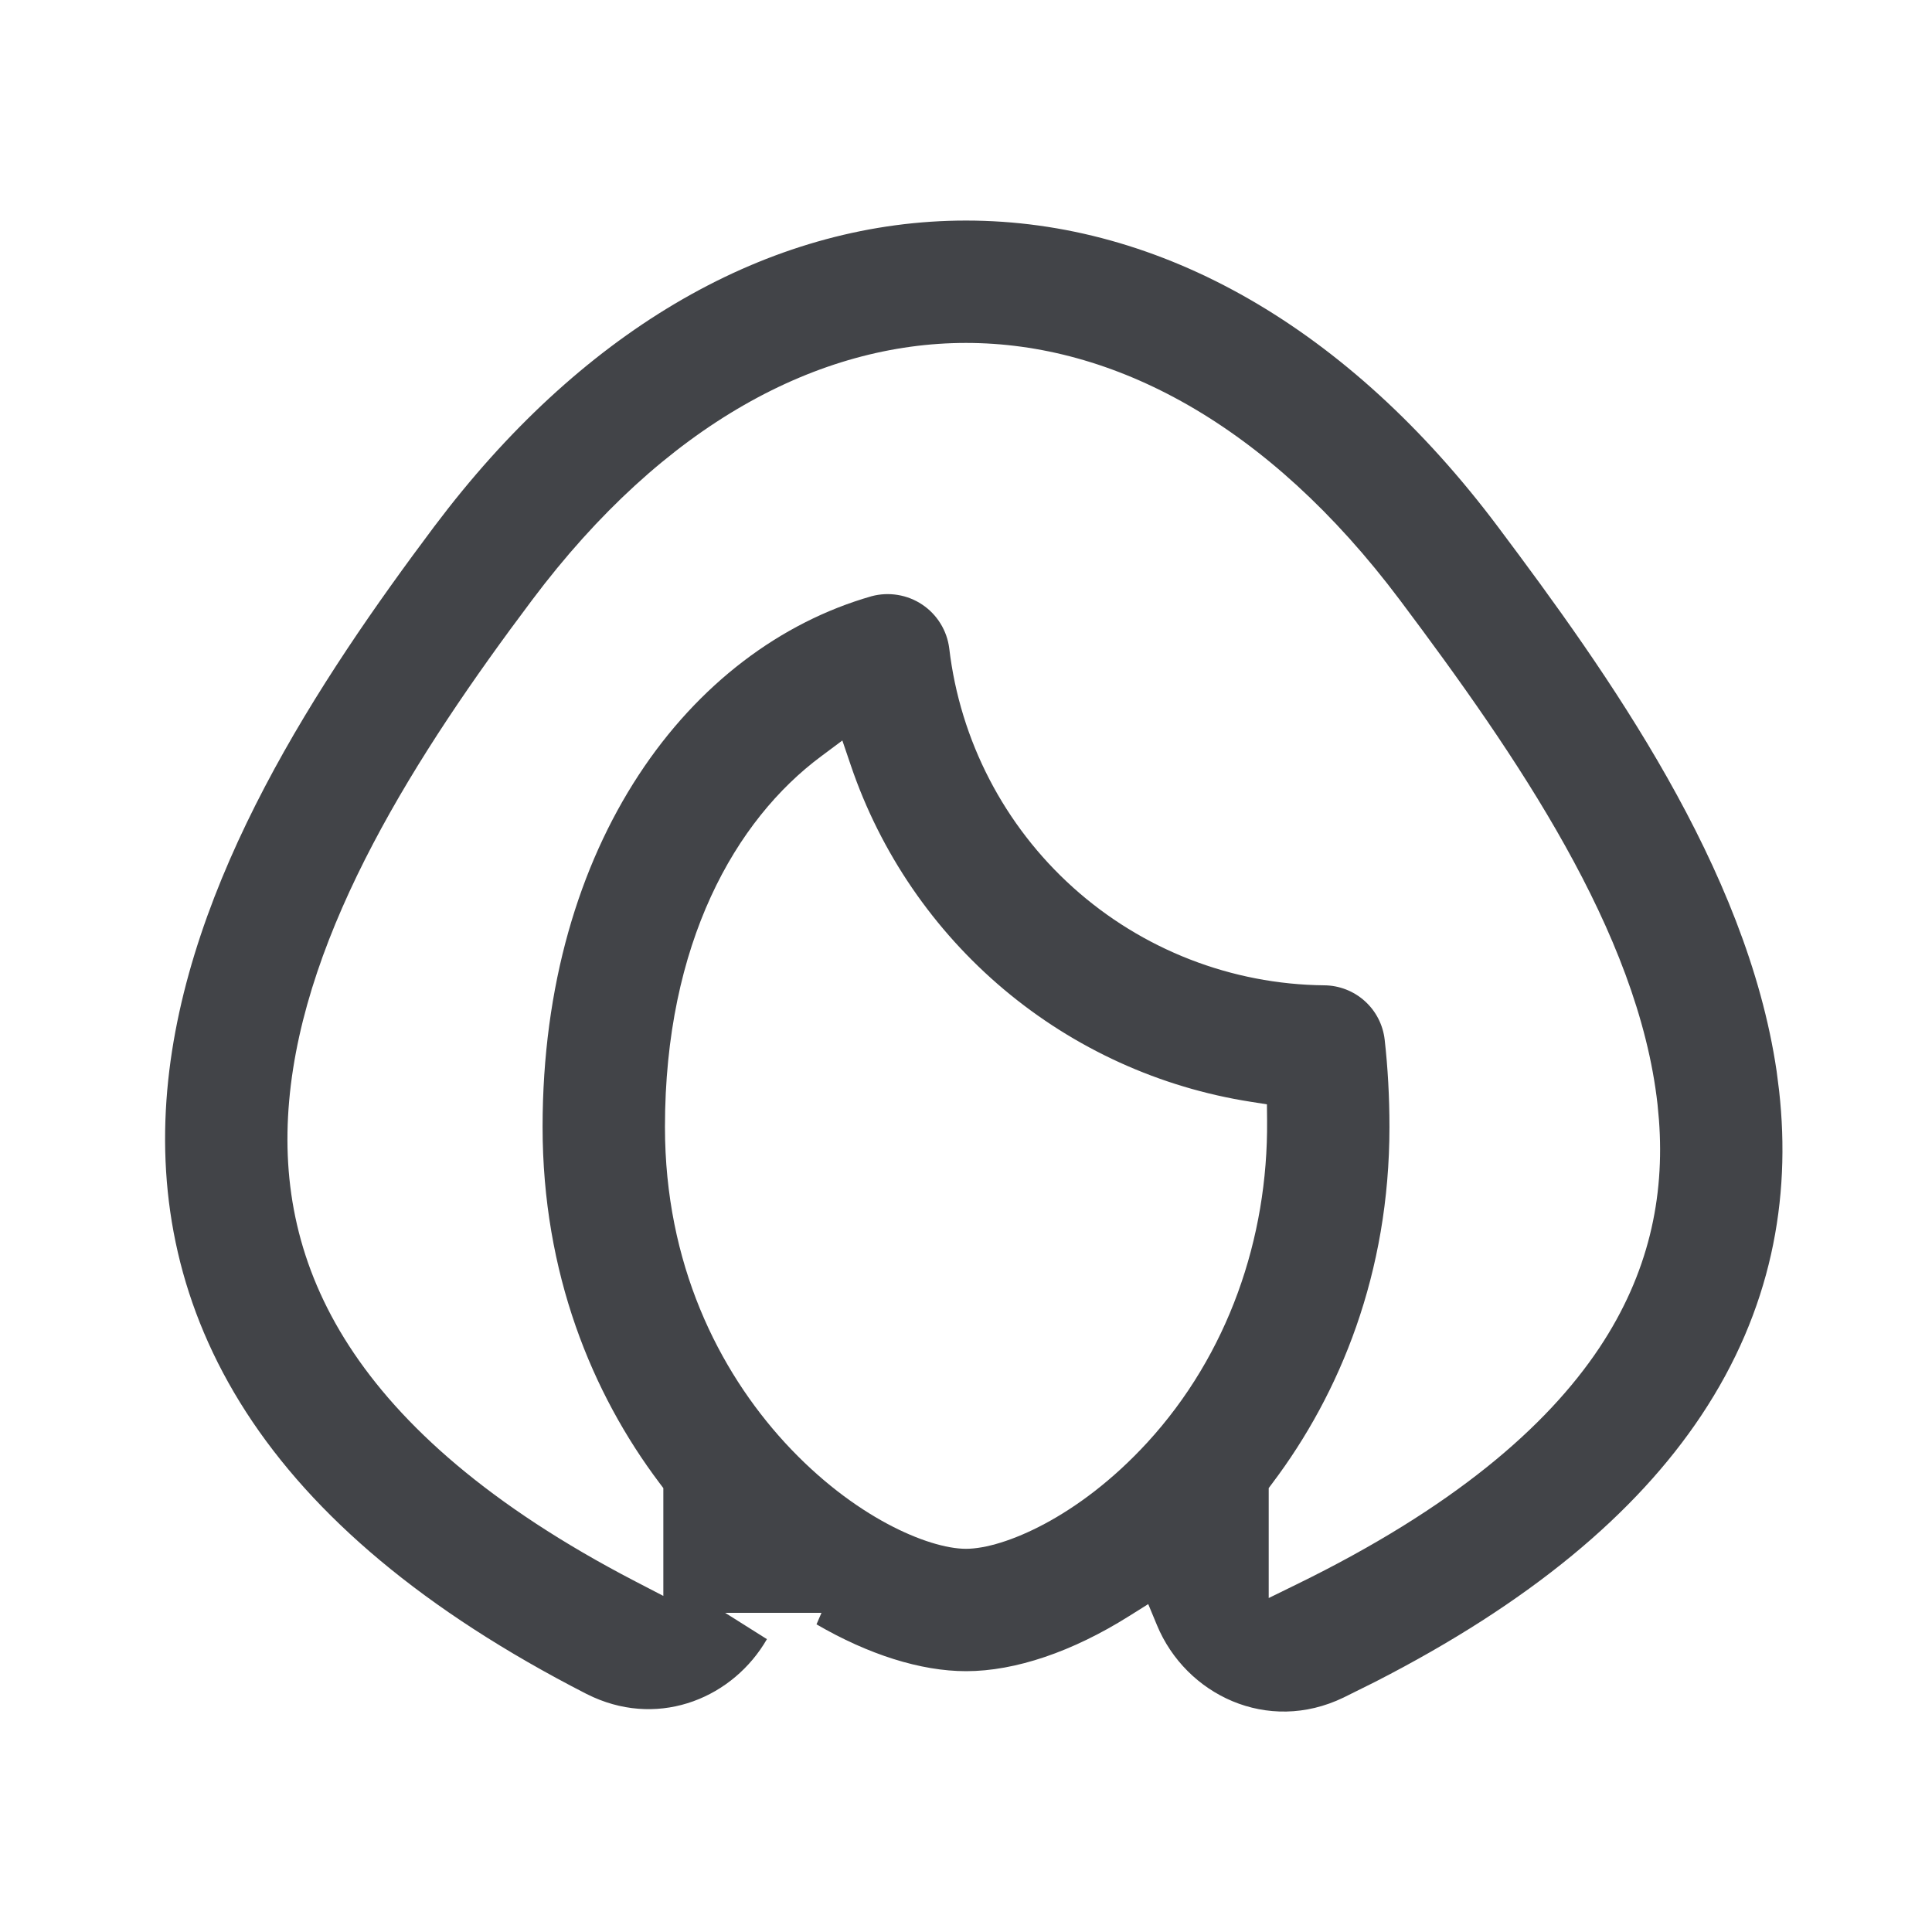 <svg width="50" height="50" viewBox="0 0 50 50" fill="none" xmlns="http://www.w3.org/2000/svg"><path d="M25 5.708C30.051 5.708 34.908 8.489 38.766 13.633C41.606 17.42 45.205 22.456 45.979 27.722L46.044 28.233C46.356 31.039 45.845 33.908 44.026 36.637C42.341 39.166 39.6 41.474 35.589 43.526L34.77 43.933C32.801 44.884 30.689 43.859 29.943 42.061L29.716 41.514L29.215 41.828C27.762 42.742 26.279 43.25 25.003 43.25C23.825 43.25 22.473 42.818 21.131 42.038L21.26 41.74H18.767L19.848 42.421C18.985 43.918 17.124 44.712 15.354 43.922L15.169 43.834C10.959 41.676 8.104 39.229 6.372 36.549C4.623 33.841 4.084 31.002 4.328 28.218C4.806 22.786 8.28 17.574 11.233 13.633L11.598 13.158C15.395 8.318 20.106 5.709 25 5.708ZM25 8.875C21.198 8.876 17.201 10.956 13.767 15.534C10.791 19.496 7.872 24.059 7.483 28.497C7.293 30.649 7.701 32.771 9.032 34.828C10.357 36.877 12.661 38.963 16.436 40.923L17.167 41.302V38.512L17.066 38.378C15.321 36.062 14.042 32.953 14.042 29.166C14.042 21.842 17.836 16.779 22.557 15.43C22.777 15.371 23.008 15.36 23.233 15.397C23.459 15.434 23.675 15.518 23.866 15.646C24.057 15.773 24.219 15.941 24.339 16.136C24.46 16.331 24.537 16.549 24.566 16.777C24.846 19.162 25.986 21.364 27.773 22.97C29.561 24.577 31.873 25.477 34.276 25.5C34.662 25.504 35.034 25.649 35.321 25.908C35.608 26.166 35.791 26.521 35.835 26.905C35.917 27.632 35.959 28.386 35.959 29.166C35.959 32.953 34.679 36.062 32.934 38.378L32.834 38.512V41.357L33.553 41.005C37.597 39.029 40.023 36.933 41.391 34.882C42.667 32.965 43.084 30.994 42.934 28.987L42.897 28.584C42.647 26.341 41.729 24.082 40.509 21.894C39.289 19.704 37.75 17.556 36.233 15.534C32.799 10.956 28.801 8.875 25 8.875ZM21.25 19.574C19.034 21.221 17.209 24.407 17.209 29.166C17.209 32.707 18.594 35.458 20.308 37.33C21.213 38.316 22.148 38.999 22.966 39.437C23.769 39.867 24.502 40.083 25 40.083C25.498 40.083 26.231 39.867 27.035 39.437C27.854 38.999 28.789 38.316 29.694 37.33C31.779 35.055 32.818 32.052 32.792 29.004L32.788 28.58L32.369 28.514C30.015 28.146 27.806 27.14 25.982 25.607C24.158 24.073 22.788 22.07 22.021 19.814L21.8 19.164L21.25 19.574Z" fill="#424448"/></svg>